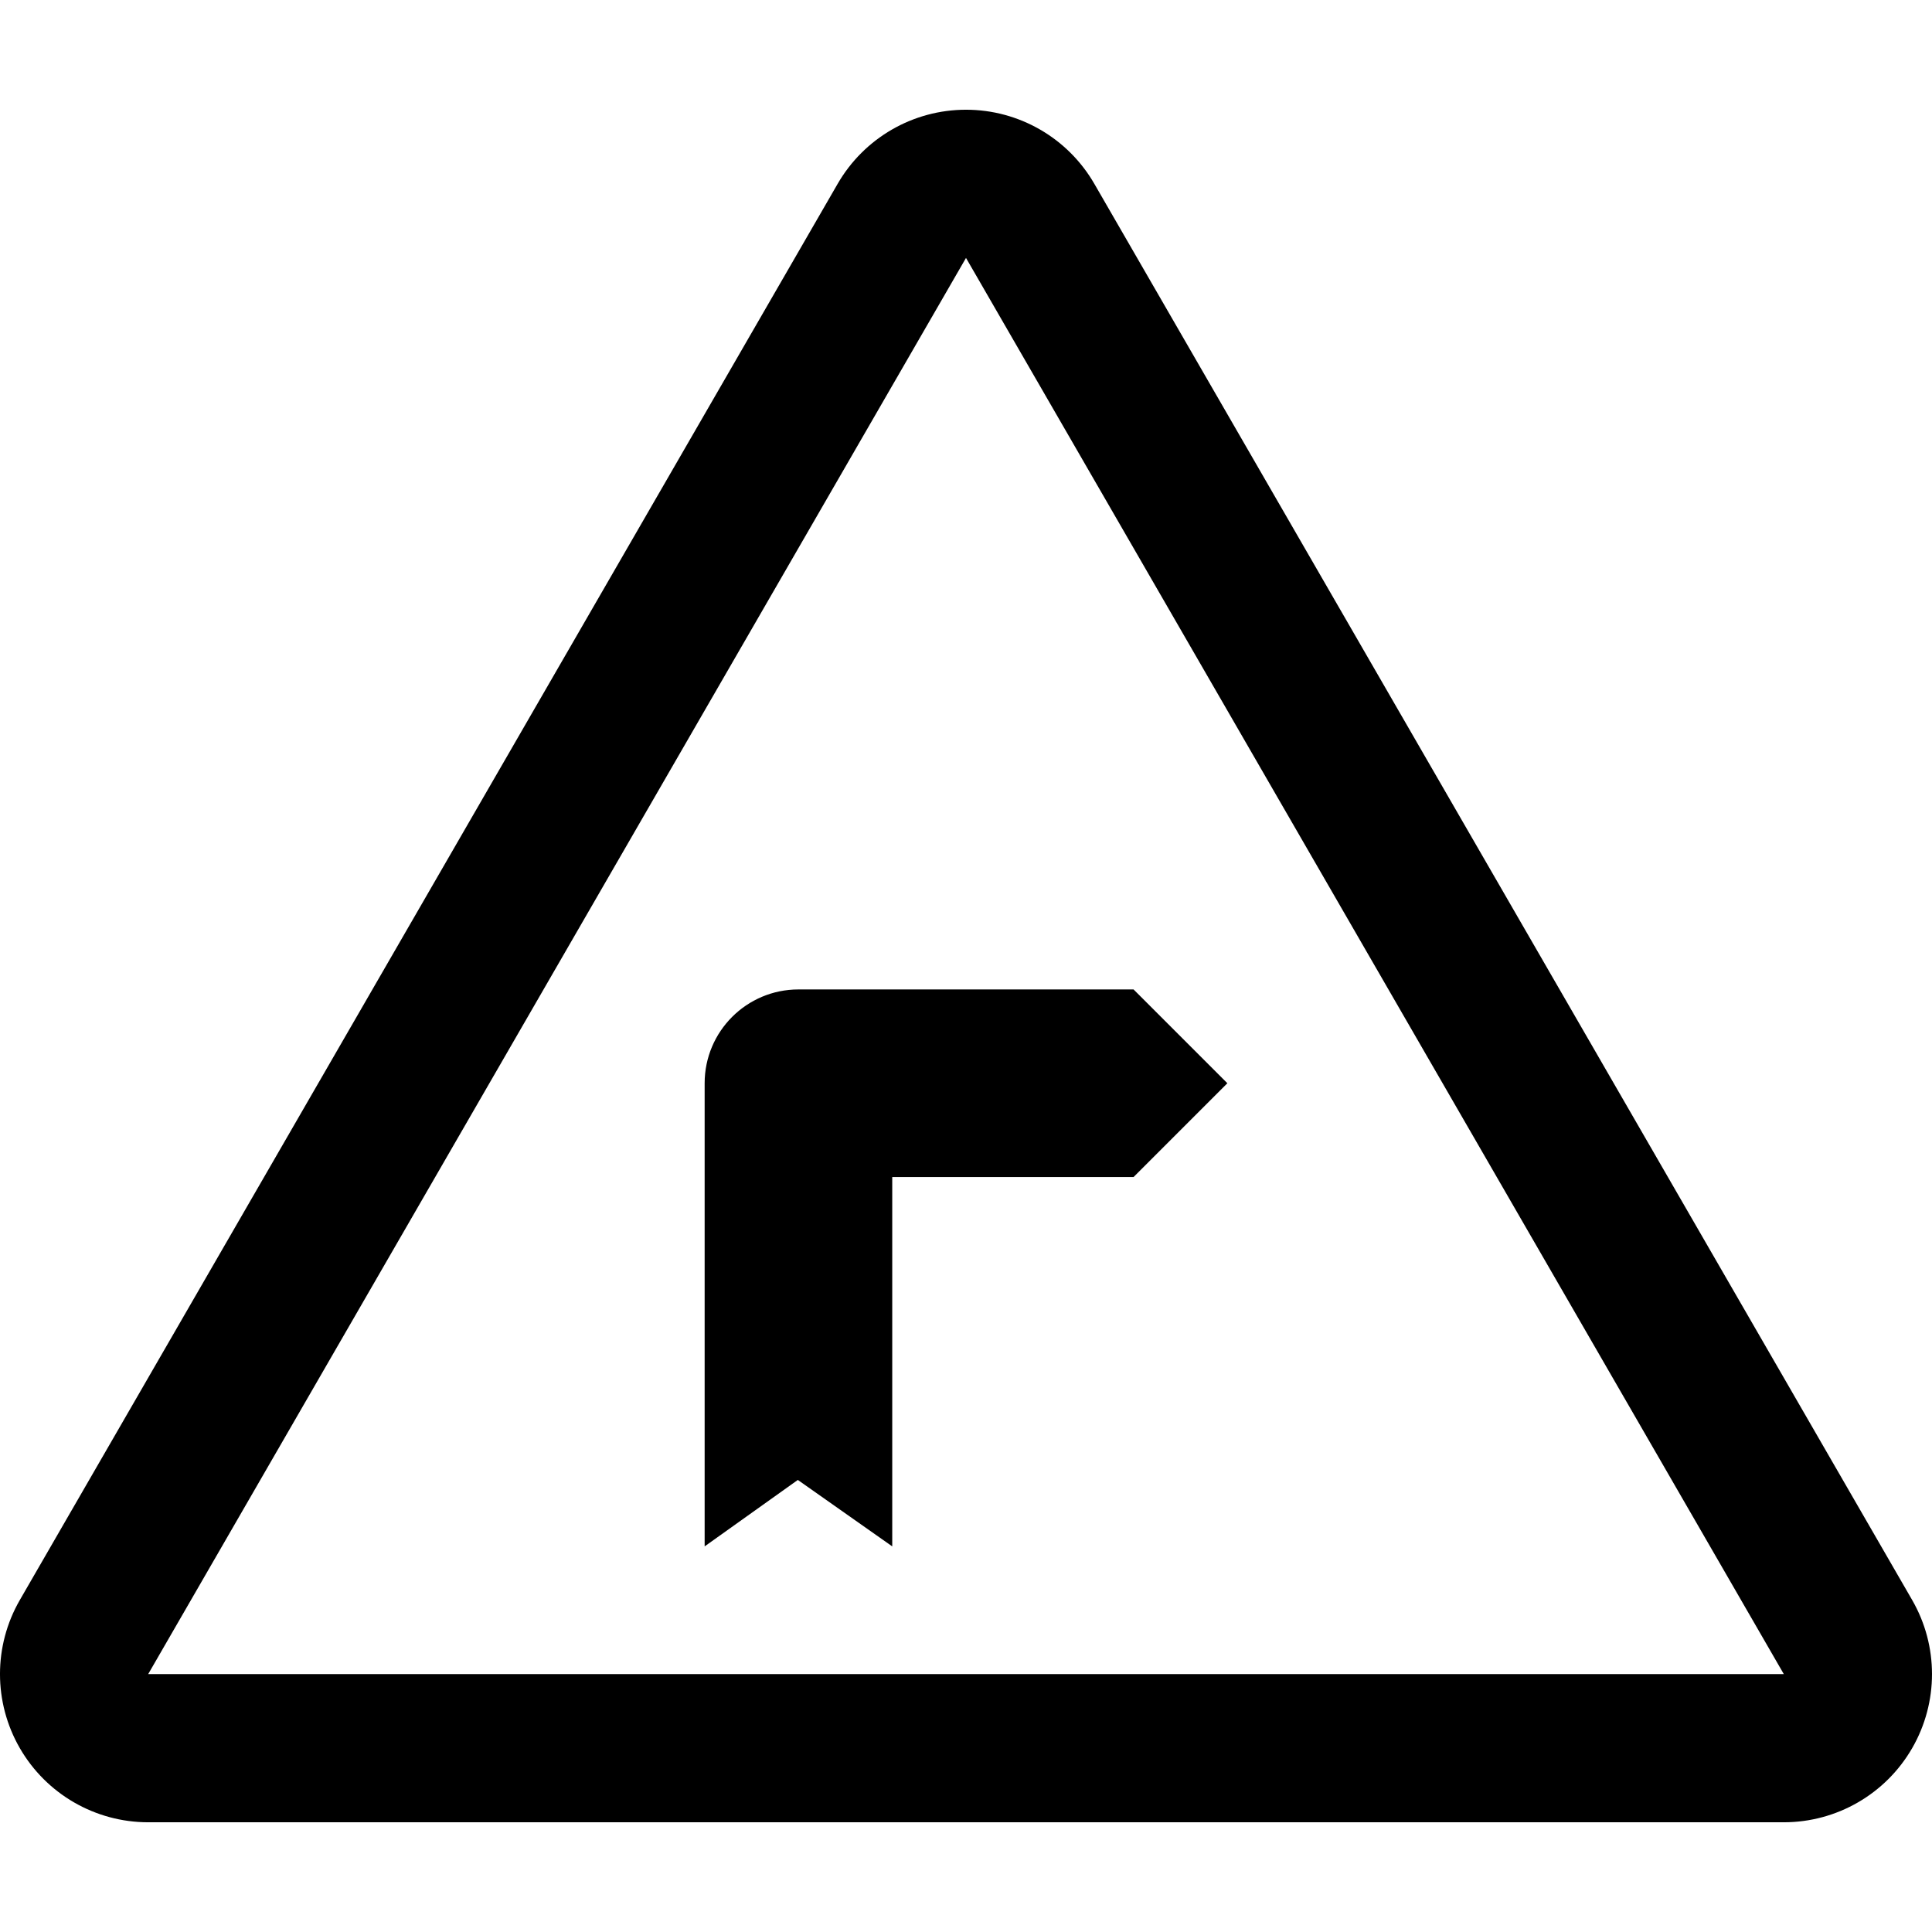 <?xml version="1.0" encoding="iso-8859-1"?>
<!-- Uploaded to: SVG Repo, www.svgrepo.com, Generator: SVG Repo Mixer Tools -->
<!DOCTYPE svg PUBLIC "-//W3C//DTD SVG 1.1//EN" "http://www.w3.org/Graphics/SVG/1.1/DTD/svg11.dtd">
<svg fill="#000000" height="800px" width="800px" version="1.1" id="Capa_1" xmlns="http://www.w3.org/2000/svg" xmlns:xlink="http://www.w3.org/1999/xlink" 
	 viewBox="0 0 329.562 329.562" xml:space="preserve">
<g>
	<path d="M164.781,43.997l139.5,241.568h-279L164.781,43.997 M164.781,18.717c-9.031,0-17.377,4.816-21.893,12.638L3.388,272.923
		c-4.518,7.821-4.518,17.46-0.002,25.282c4.516,7.822,12.862,12.641,21.895,12.641h279c9.031,0,17.379-4.818,21.895-12.641
		c4.516-7.822,4.516-17.461-0.002-25.282l-139.5-241.568C182.158,23.533,173.812,18.717,164.781,18.717L164.781,18.717z"/>
	<g>
		<path d="M136.094,252.449l-15.895,11.334v-79.002c0-8.837,7.162-16,16-16h57.165l16,16l-16,16h-41.165v63.002L136.094,252.449z"/>
	</g>
</g>
</svg>